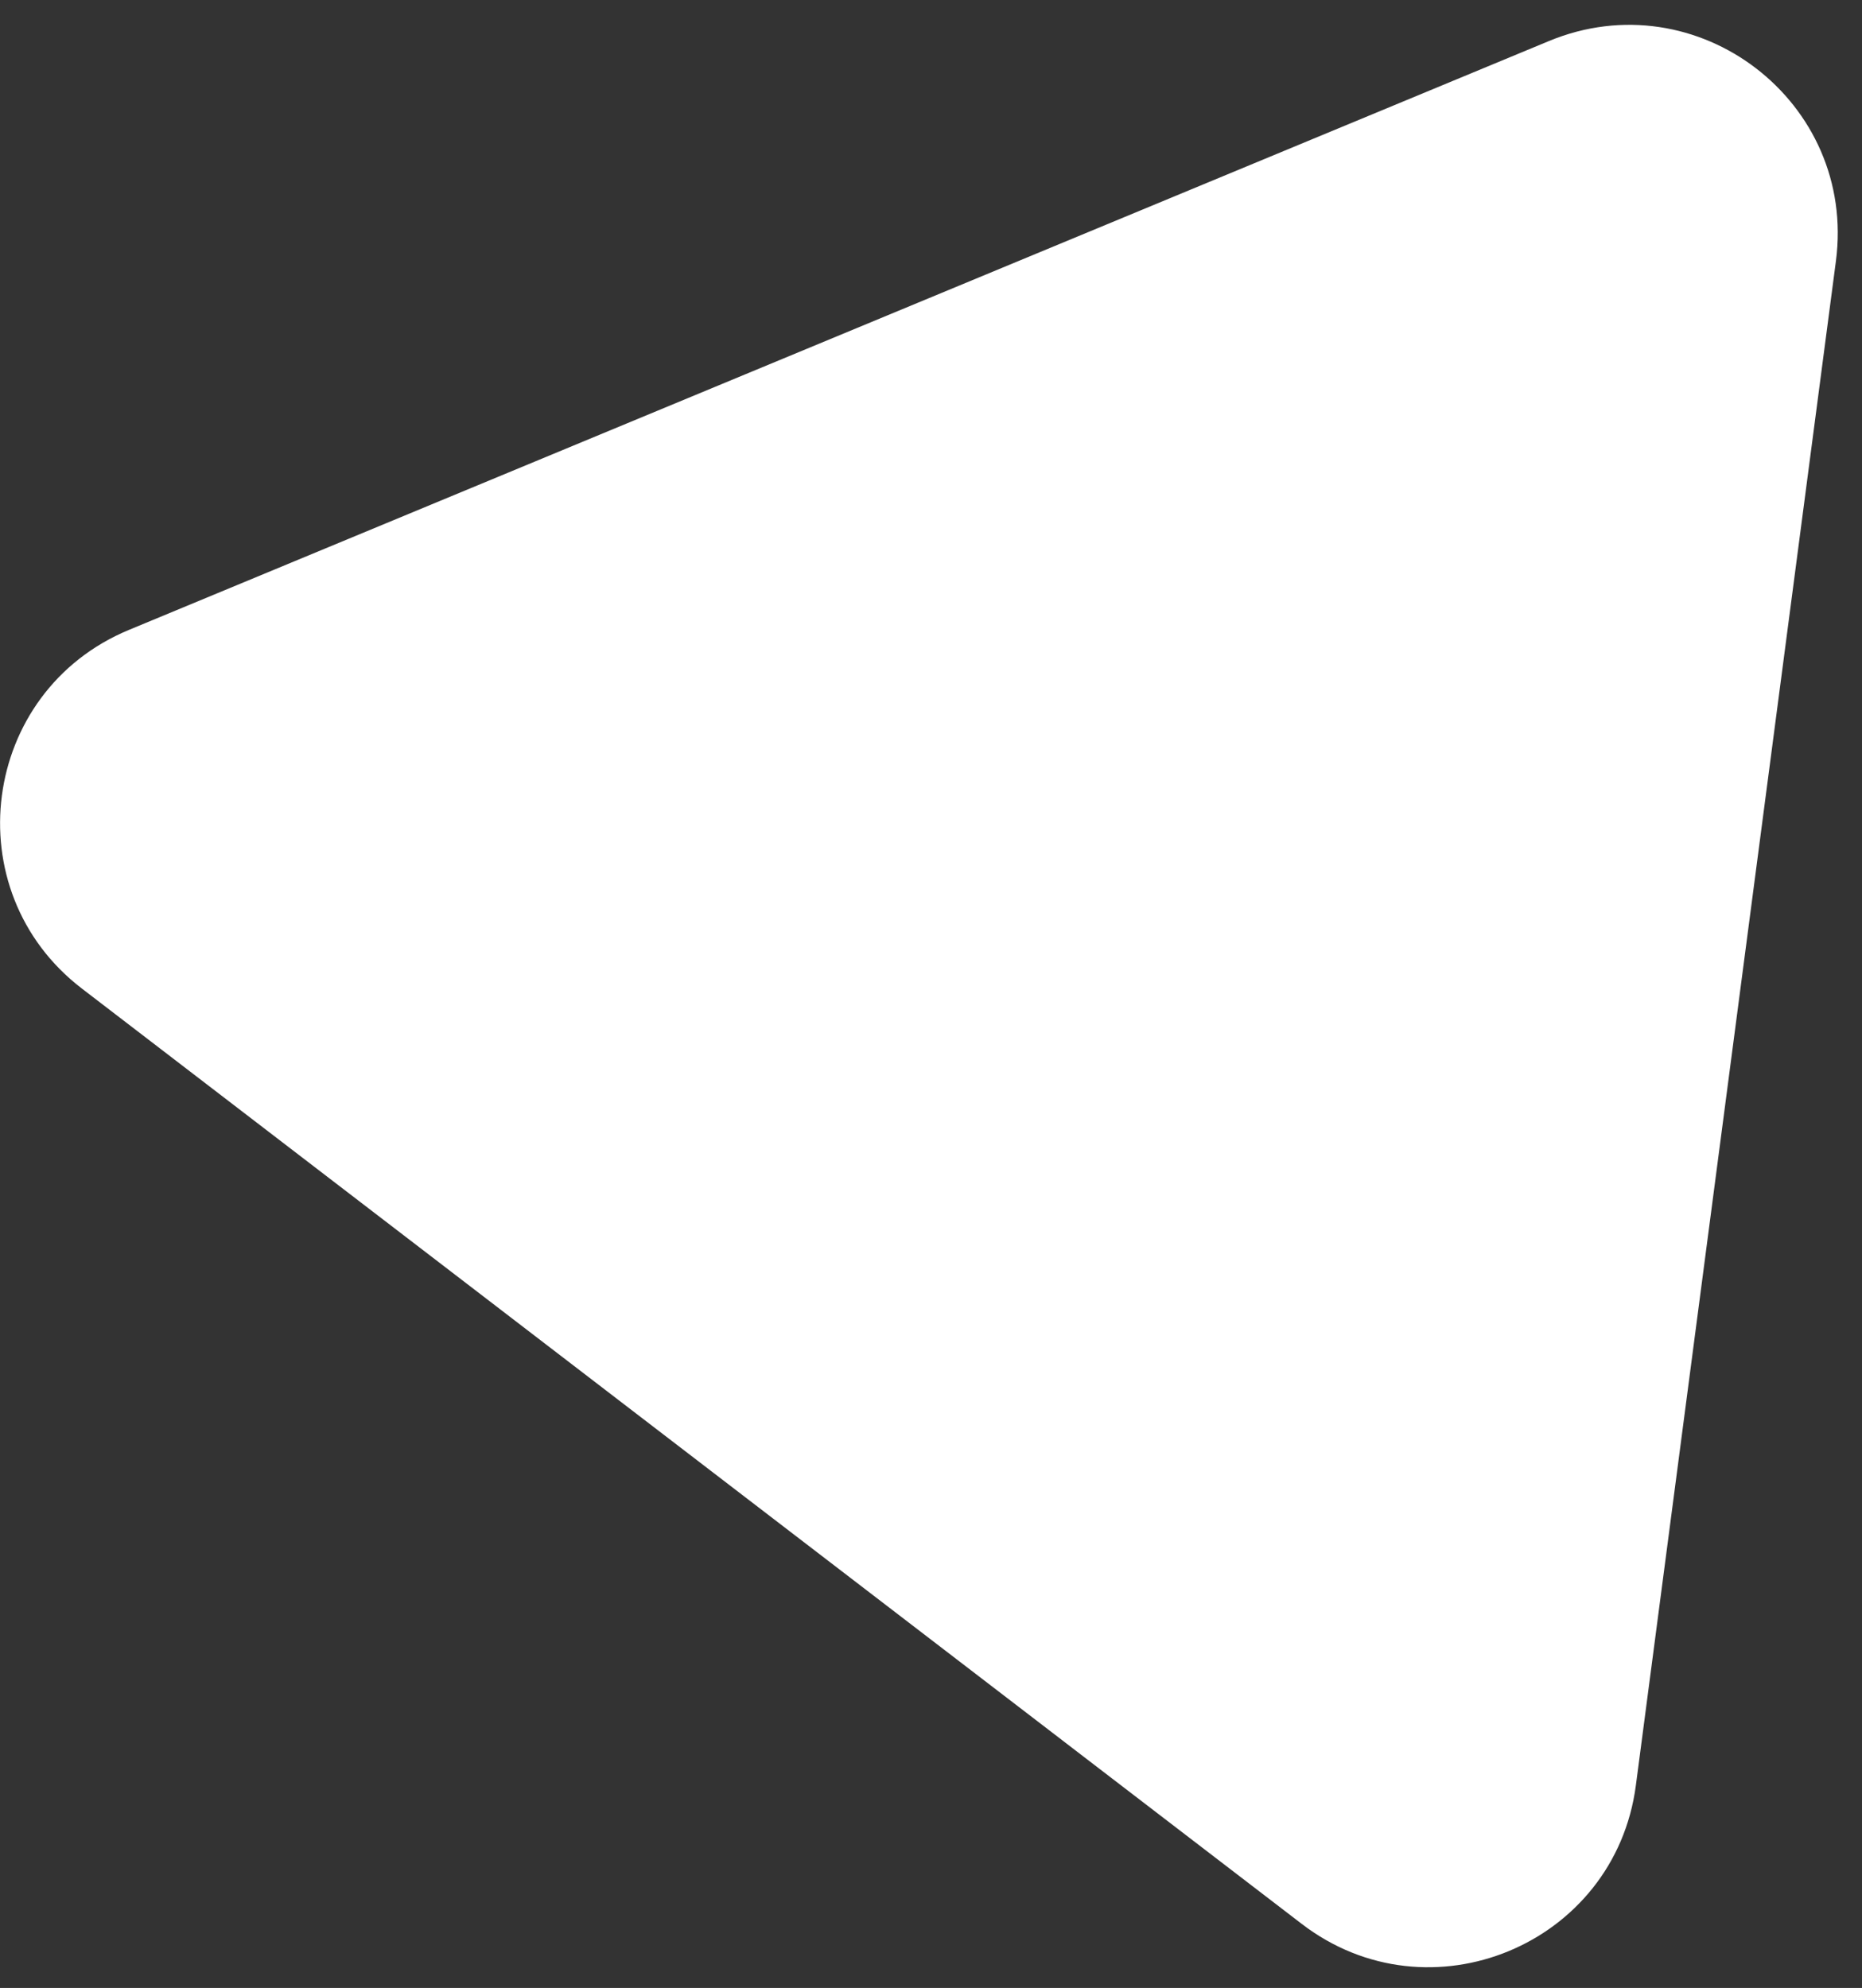 <?xml version="1.0" encoding="UTF-8"?> <svg xmlns="http://www.w3.org/2000/svg" width="74" height="79" viewBox="0 0 74 79" fill="none"><rect x="0" y="0" width="74" height="79" fill="#333333" stroke="none"/> <path d="M3.253 39.284C-1.816 35.397 -0.777 27.479 5.124 25.032L61.556 1.632C67.457 -0.815 73.795 4.044 72.963 10.378L65.013 70.95C64.181 77.284 56.804 80.343 51.734 76.455L3.253 39.284Z" fill="white"></path> </svg> 